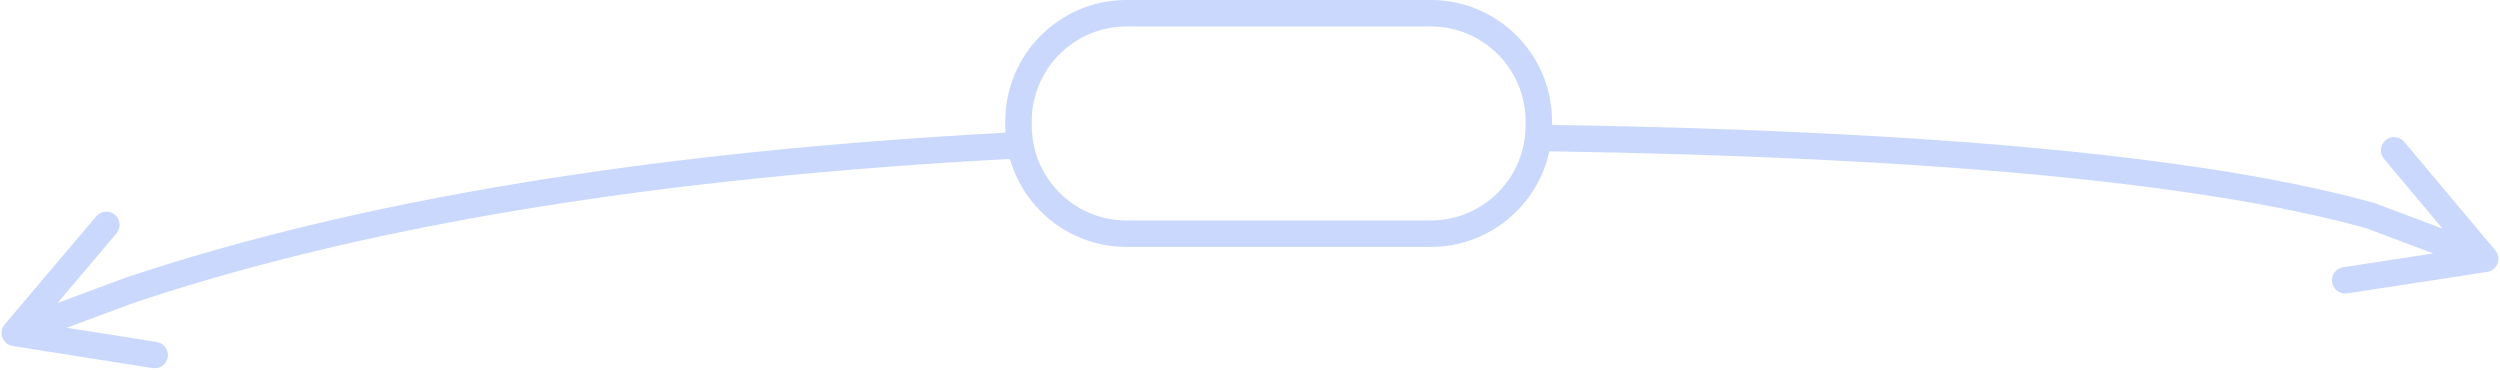 <svg xmlns="http://www.w3.org/2000/svg" width="567" height="84" viewBox="0 0 567 84">
    <path fill="#C9D8FC" d="M324.5 0c15.036 0 27.253 12.067 27.496 27.045l.004.455v.818c86.83 1.383 148.94 7.271 186.434 17.704l.127.038.126.044 15.29 5.756-13.293-15.834c-1.024-1.22-.911-3.016.227-4.1l.142-.126c1.22-1.025 3.016-.911 4.1.227l.126.142 20.656 24.604c1.467 1.747.52 4.402-1.67 4.863l-.172.031-31.753 4.876c-1.638.252-3.17-.872-3.421-2.51-.242-1.579.794-3.06 2.336-3.388l.174-.032 20.432-3.139-15.153-5.704-1.165-.32c-37.114-10.07-98.534-15.795-184.157-17.14-2.64 12.27-13.465 21.498-26.479 21.687L324.5 56h-69c-12.569 0-23.168-8.432-26.45-19.947C149.892 40.25 84.37 50.896 32.537 67.955l-2.079.69-15.319 5.689 20.42 3.228c1.579.25 2.674 1.687 2.518 3.257l-.023.175c-.249 1.578-1.687 2.673-3.256 2.517l-.175-.022L2.89 78.473c-2.253-.356-3.28-2.981-1.93-4.767l.11-.135 20.764-24.514c1.07-1.264 2.964-1.42 4.228-.35 1.216 1.03 1.407 2.82.468 4.08l-.118.149-13.365 15.776 15.413-5.724c52.633-17.623 119.156-28.581 199.584-32.892-.02-.351-.033-.705-.04-1.061L228 28.5v-1C228 12.464 240.067.247 255.045.004L255.5 0h69zm-84.203 43.703c.223.223.451.441.684.655l.147.133.203.18.048.042.23.198.084.07c.451.379.918.74 1.4 1.08l.1.07c.169.118.338.233.51.346l.105.069.196.126.127.08c.303.189.612.371.926.546.146.081.293.16.44.238.176.093.353.183.531.27l.11.054.17.081.12.057c.097.045.194.09.293.134l.054.024c.443.197.894.38 1.352.546l.173.063.128.045.247.084.07.023.221.072.176.056.196.059.042.013c.254.075.509.145.765.21.194.05.388.097.583.142l.117.026c.096.02.192.042.289.061l.073.015.195.039.228.043.145.025c.07.013.141.025.212.036.168.028.338.054.508.078l.384.05.215.025.04.004.306.032.163.014.224.019.124.01.292.018.087.005.244.011.19.008.193.005.138.003h.014c.13.003.26.004.391.004h69c.244 0 .486-.004.728-.012l.209-.008.169-.008.199-.011.157-.01.246-.018.055-.004.168-.015.111-.01.153-.015c.061-.006.123-.012.184-.02l.19-.02.217-.028.155-.02.138-.02c.293-.042.583-.09.872-.143.163-.03.325-.063.487-.097l.08-.016c.041-.01.083-.018.124-.027.201-.045.402-.092.6-.142l.15-.038.176-.046.152-.041.198-.056.144-.041c.18-.053.36-.109.54-.166l.177-.059.22-.074.075-.026c.095-.033.19-.066.283-.1l.051-.02.024-.008c.327-.12.651-.25.97-.385l.202-.087.121-.053.13-.058c.172-.078.343-.158.513-.24l.139-.069.17-.085.127-.064c.17-.087.337-.176.504-.268l.132-.072c.3-.167.595-.34.885-.521l.023-.014c.155-.097.308-.195.46-.295l.105-.07.15-.1.142-.098.153-.106c.145-.102.289-.206.431-.312l.111-.082.131-.1c.146-.11.29-.224.433-.339.13-.104.258-.21.385-.317.288-.243.57-.493.845-.75l.274-.262.078-.076.08-.078c.139-.138.277-.279.413-.42l.06-.065.165-.175.09-.097.113-.125.138-.154.077-.088.102-.117.04-.047c.37-.43.723-.876 1.058-1.335l.108-.15.102-.144.124-.178.05-.073.137-.202.094-.143.07-.106c.108-.17.215-.34.32-.512l.026-.043.039-.064c.17-.285.335-.574.493-.867l.01-.018c.086-.161.17-.323.252-.486.073-.143.143-.287.212-.432l.08-.17c.078-.166.153-.334.227-.503l.054-.125c.082-.193.162-.388.24-.584.199-.508.38-1.025.54-1.55.611-1.995.94-4.112.94-6.307v-1C346 15.626 336.374 6 324.5 6h-69l-.356.003C243.434 6.193 234 15.745 234 27.5v1.174-.174c0 .307.006.612.02.915l.007.18.011.195c.123 2.075.54 4.071 1.21 5.947l.035.097.053.143-.089-.24c.196.546.413 1.083.65 1.608.074.162.15.323.227.484.074.154.15.308.228.46l.096.184c.35.667.734 1.313 1.15 1.936.021.034.043.067.066.1l.12.176.12.173.11.155.085.117c.128.176.26.351.393.524.218.282.444.558.676.829.12.14.241.278.364.414l.12.132c.128.14.258.278.39.415l.046.047.179.181z"/>
</svg>

